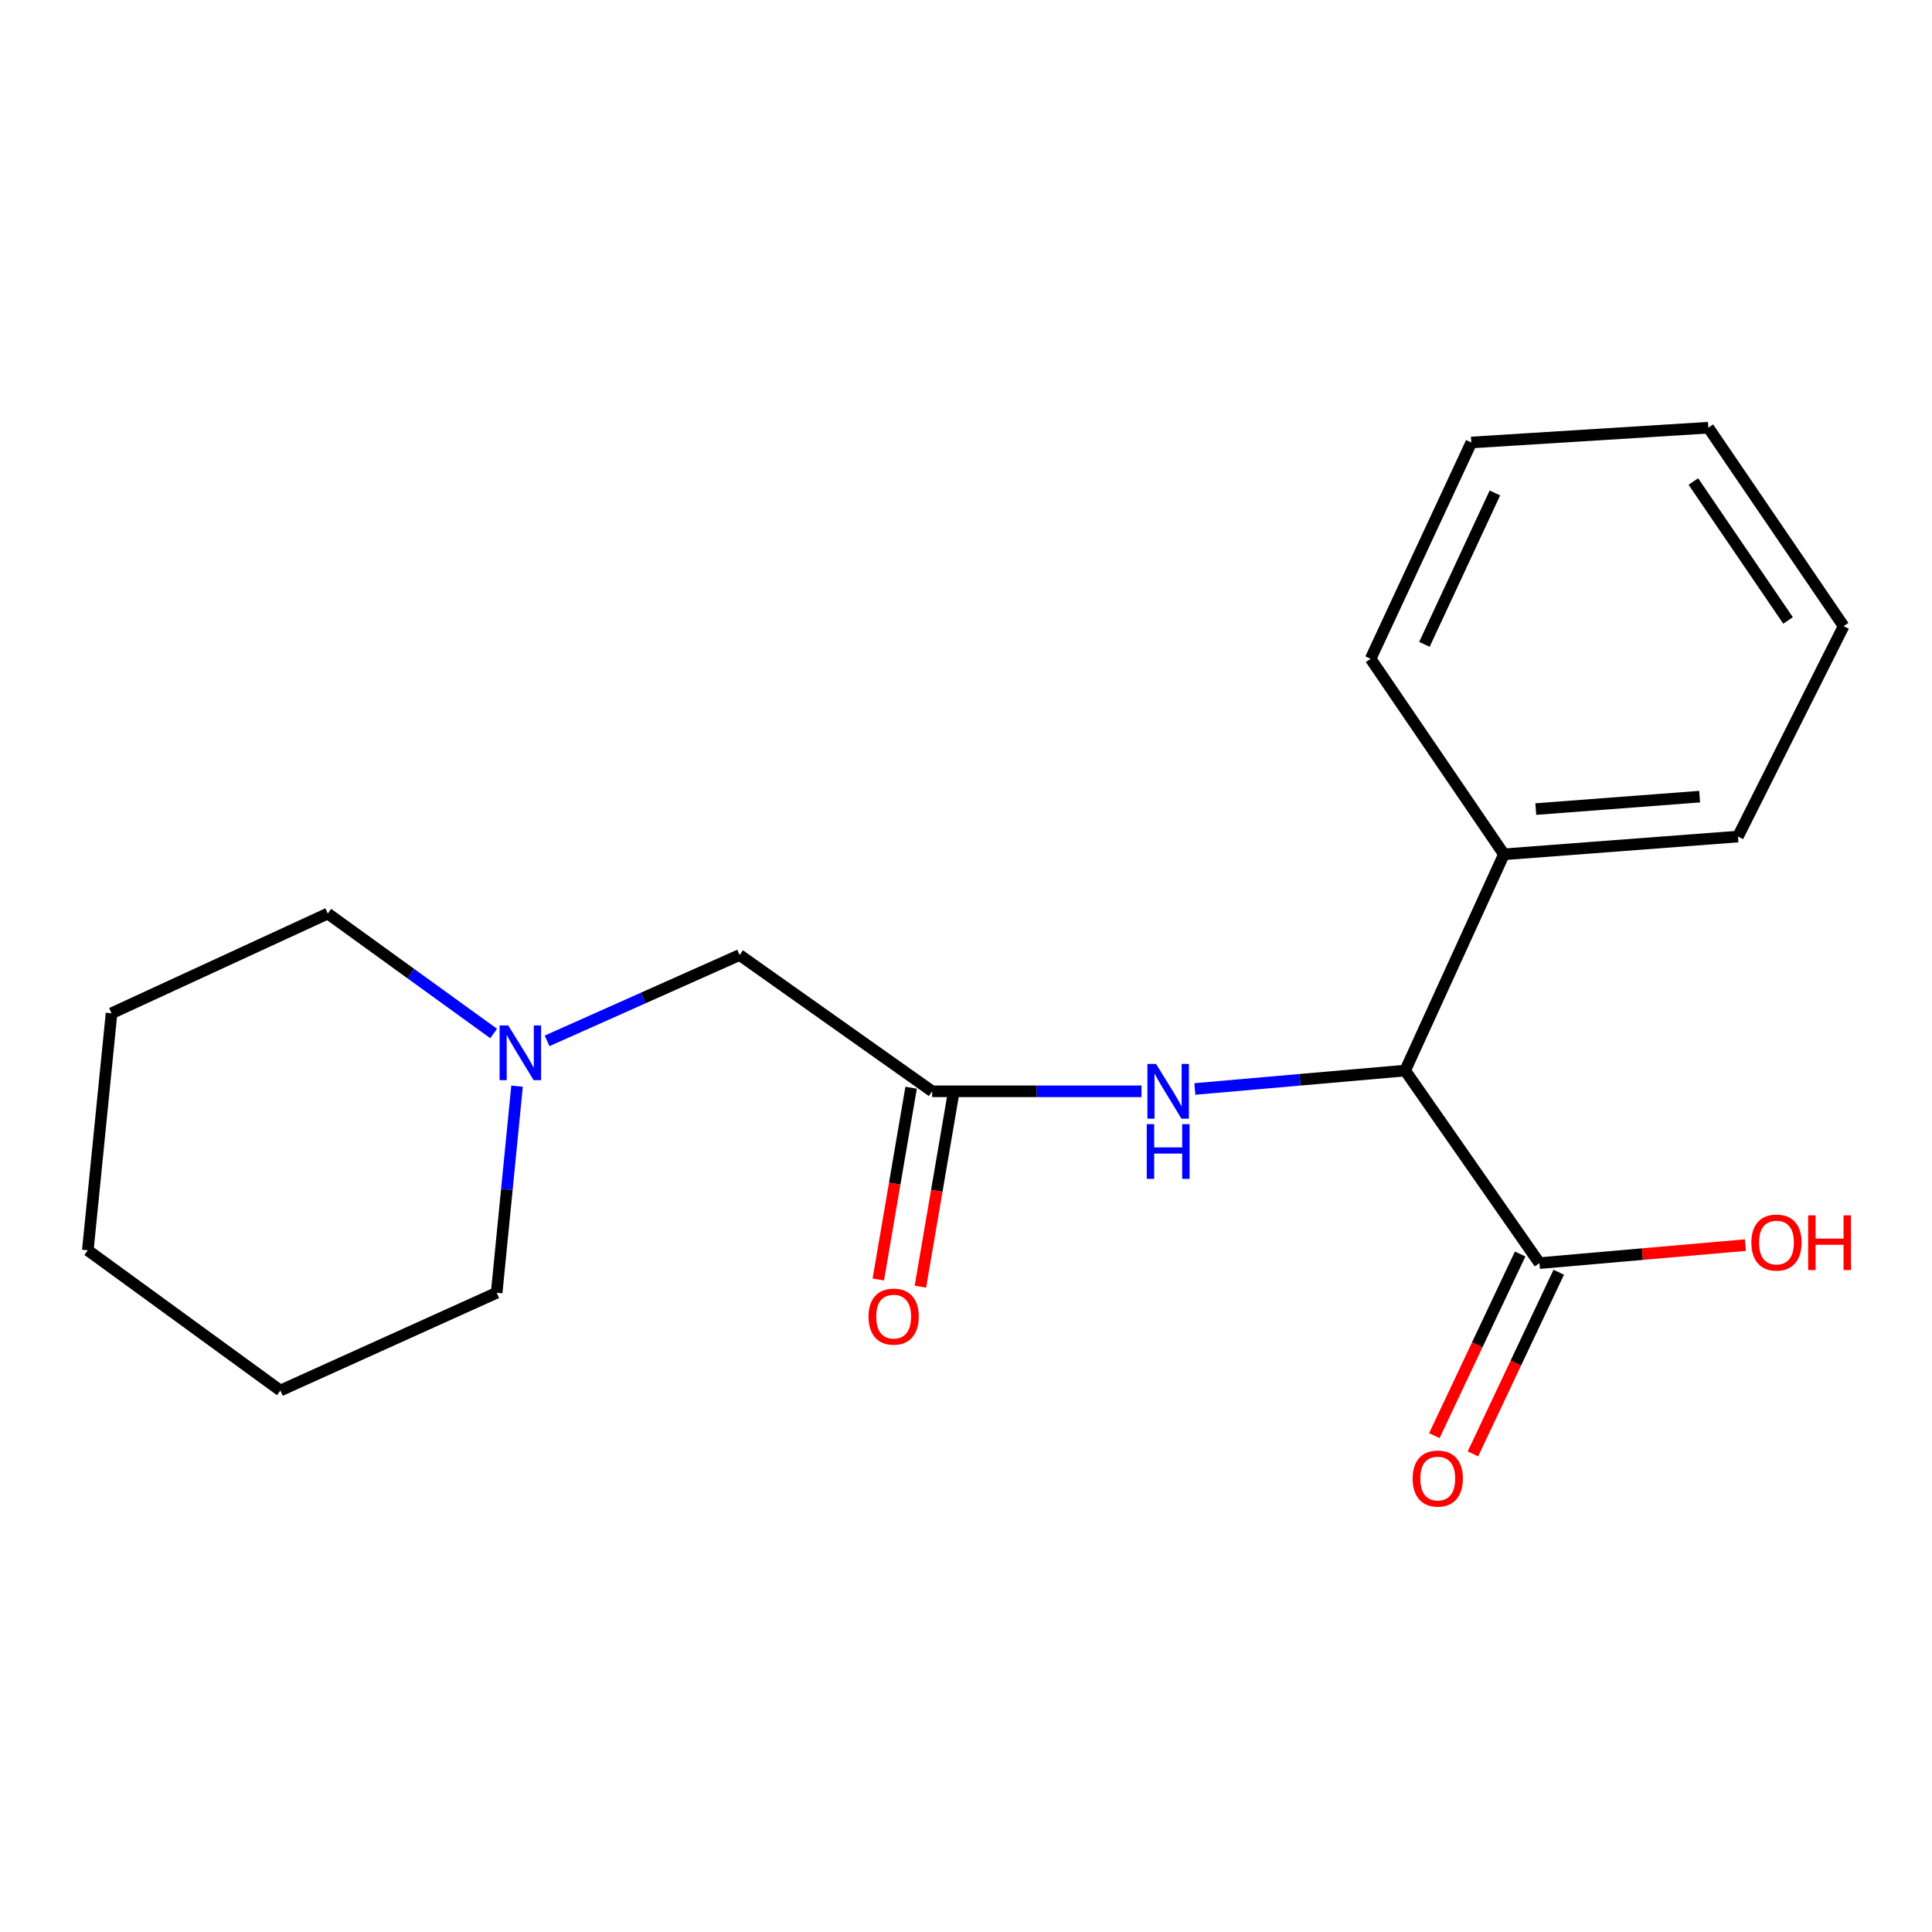 <?xml version='1.0' encoding='iso-8859-1'?>
<svg version='1.1' baseProfile='full'
              xmlns='http://www.w3.org/2000/svg'
                      xmlns:rdkit='http://www.rdkit.org/xml'
                      xmlns:xlink='http://www.w3.org/1999/xlink'
                  xml:space='preserve'
width='1000px' height='1000px' viewBox='0 0 1000 1000'>
<!-- END OF HEADER -->
<rect style='opacity:1.0;fill:#FFFFFF;stroke:none' width='1000' height='1000' x='0' y='0'> </rect>
<path class='bond-1' d='M 727.313,554.12 L 672.886,558.885' style='fill:none;fill-rule:evenodd;stroke:#000000;stroke-width:6px;stroke-linecap:butt;stroke-linejoin:miter;stroke-opacity:1' />
<path class='bond-1' d='M 672.886,558.885 L 618.459,563.651' style='fill:none;fill-rule:evenodd;stroke:#0000FF;stroke-width:6px;stroke-linecap:butt;stroke-linejoin:miter;stroke-opacity:1' />
<path class='bond-2' d='M 727.313,554.12 L 796.818,653.787' style='fill:none;fill-rule:evenodd;stroke:#000000;stroke-width:6px;stroke-linecap:butt;stroke-linejoin:miter;stroke-opacity:1' />
<path class='bond-7' d='M 727.313,554.12 L 778.429,442.189' style='fill:none;fill-rule:evenodd;stroke:#000000;stroke-width:6px;stroke-linecap:butt;stroke-linejoin:miter;stroke-opacity:1' />
<path class='bond-0' d='M 482.484,564.861 L 536.666,564.861' style='fill:none;fill-rule:evenodd;stroke:#000000;stroke-width:6px;stroke-linecap:butt;stroke-linejoin:miter;stroke-opacity:1' />
<path class='bond-0' d='M 536.666,564.861 L 590.847,564.861' style='fill:none;fill-rule:evenodd;stroke:#0000FF;stroke-width:6px;stroke-linecap:butt;stroke-linejoin:miter;stroke-opacity:1' />
<path class='bond-4' d='M 482.484,564.861 L 382.817,494.312' style='fill:none;fill-rule:evenodd;stroke:#000000;stroke-width:6px;stroke-linecap:butt;stroke-linejoin:miter;stroke-opacity:1' />
<path class='bond-6' d='M 471.594,562.998 L 463.104,612.627' style='fill:none;fill-rule:evenodd;stroke:#000000;stroke-width:6px;stroke-linecap:butt;stroke-linejoin:miter;stroke-opacity:1' />
<path class='bond-6' d='M 463.104,612.627 L 454.614,662.256' style='fill:none;fill-rule:evenodd;stroke:#FF0000;stroke-width:6px;stroke-linecap:butt;stroke-linejoin:miter;stroke-opacity:1' />
<path class='bond-6' d='M 493.374,566.724 L 484.884,616.353' style='fill:none;fill-rule:evenodd;stroke:#000000;stroke-width:6px;stroke-linecap:butt;stroke-linejoin:miter;stroke-opacity:1' />
<path class='bond-6' d='M 484.884,616.353 L 476.394,665.982' style='fill:none;fill-rule:evenodd;stroke:#FF0000;stroke-width:6px;stroke-linecap:butt;stroke-linejoin:miter;stroke-opacity:1' />
<path class='bond-5' d='M 786.828,649.067 L 764.619,696.081' style='fill:none;fill-rule:evenodd;stroke:#000000;stroke-width:6px;stroke-linecap:butt;stroke-linejoin:miter;stroke-opacity:1' />
<path class='bond-5' d='M 764.619,696.081 L 742.41,743.094' style='fill:none;fill-rule:evenodd;stroke:#FF0000;stroke-width:6px;stroke-linecap:butt;stroke-linejoin:miter;stroke-opacity:1' />
<path class='bond-5' d='M 806.808,658.506 L 784.598,705.519' style='fill:none;fill-rule:evenodd;stroke:#000000;stroke-width:6px;stroke-linecap:butt;stroke-linejoin:miter;stroke-opacity:1' />
<path class='bond-5' d='M 784.598,705.519 L 762.389,752.532' style='fill:none;fill-rule:evenodd;stroke:#FF0000;stroke-width:6px;stroke-linecap:butt;stroke-linejoin:miter;stroke-opacity:1' />
<path class='bond-8' d='M 796.818,653.787 L 850.121,649.125' style='fill:none;fill-rule:evenodd;stroke:#000000;stroke-width:6px;stroke-linecap:butt;stroke-linejoin:miter;stroke-opacity:1' />
<path class='bond-8' d='M 850.121,649.125 L 903.423,644.464' style='fill:none;fill-rule:evenodd;stroke:#FF0000;stroke-width:6px;stroke-linecap:butt;stroke-linejoin:miter;stroke-opacity:1' />
<path class='bond-3' d='M 283.174,538.75 L 332.996,516.531' style='fill:none;fill-rule:evenodd;stroke:#0000FF;stroke-width:6px;stroke-linecap:butt;stroke-linejoin:miter;stroke-opacity:1' />
<path class='bond-3' d='M 332.996,516.531 L 382.817,494.312' style='fill:none;fill-rule:evenodd;stroke:#000000;stroke-width:6px;stroke-linecap:butt;stroke-linejoin:miter;stroke-opacity:1' />
<path class='bond-9' d='M 255.513,534.935 L 212.587,503.895' style='fill:none;fill-rule:evenodd;stroke:#0000FF;stroke-width:6px;stroke-linecap:butt;stroke-linejoin:miter;stroke-opacity:1' />
<path class='bond-9' d='M 212.587,503.895 L 169.661,472.854' style='fill:none;fill-rule:evenodd;stroke:#000000;stroke-width:6px;stroke-linecap:butt;stroke-linejoin:miter;stroke-opacity:1' />
<path class='bond-10' d='M 267.623,562.205 L 262.35,615.668' style='fill:none;fill-rule:evenodd;stroke:#0000FF;stroke-width:6px;stroke-linecap:butt;stroke-linejoin:miter;stroke-opacity:1' />
<path class='bond-10' d='M 262.35,615.668 L 257.077,669.131' style='fill:none;fill-rule:evenodd;stroke:#000000;stroke-width:6px;stroke-linecap:butt;stroke-linejoin:miter;stroke-opacity:1' />
<path class='bond-11' d='M 778.429,442.189 L 899.566,432.994' style='fill:none;fill-rule:evenodd;stroke:#000000;stroke-width:6px;stroke-linecap:butt;stroke-linejoin:miter;stroke-opacity:1' />
<path class='bond-11' d='M 794.927,418.777 L 879.723,412.341' style='fill:none;fill-rule:evenodd;stroke:#000000;stroke-width:6px;stroke-linecap:butt;stroke-linejoin:miter;stroke-opacity:1' />
<path class='bond-12' d='M 778.429,442.189 L 709.427,340.987' style='fill:none;fill-rule:evenodd;stroke:#000000;stroke-width:6px;stroke-linecap:butt;stroke-linejoin:miter;stroke-opacity:1' />
<path class='bond-14' d='M 169.661,472.854 L 57.73,524.474' style='fill:none;fill-rule:evenodd;stroke:#000000;stroke-width:6px;stroke-linecap:butt;stroke-linejoin:miter;stroke-opacity:1' />
<path class='bond-13' d='M 257.077,669.131 L 145.122,719.732' style='fill:none;fill-rule:evenodd;stroke:#000000;stroke-width:6px;stroke-linecap:butt;stroke-linejoin:miter;stroke-opacity:1' />
<path class='bond-16' d='M 899.566,432.994 L 954.255,324.108' style='fill:none;fill-rule:evenodd;stroke:#000000;stroke-width:6px;stroke-linecap:butt;stroke-linejoin:miter;stroke-opacity:1' />
<path class='bond-15' d='M 709.427,340.987 L 761.55,229.032' style='fill:none;fill-rule:evenodd;stroke:#000000;stroke-width:6px;stroke-linecap:butt;stroke-linejoin:miter;stroke-opacity:1' />
<path class='bond-15' d='M 737.277,333.52 L 773.763,255.152' style='fill:none;fill-rule:evenodd;stroke:#000000;stroke-width:6px;stroke-linecap:butt;stroke-linejoin:miter;stroke-opacity:1' />
<path class='bond-17' d='M 145.122,719.732 L 45.455,647.145' style='fill:none;fill-rule:evenodd;stroke:#000000;stroke-width:6px;stroke-linecap:butt;stroke-linejoin:miter;stroke-opacity:1' />
<path class='bond-20' d='M 57.73,524.474 L 45.455,647.145' style='fill:none;fill-rule:evenodd;stroke:#000000;stroke-width:6px;stroke-linecap:butt;stroke-linejoin:miter;stroke-opacity:1' />
<path class='bond-18' d='M 761.55,229.032 L 884.234,221.372' style='fill:none;fill-rule:evenodd;stroke:#000000;stroke-width:6px;stroke-linecap:butt;stroke-linejoin:miter;stroke-opacity:1' />
<path class='bond-19' d='M 954.255,324.108 L 884.234,221.372' style='fill:none;fill-rule:evenodd;stroke:#000000;stroke-width:6px;stroke-linecap:butt;stroke-linejoin:miter;stroke-opacity:1' />
<path class='bond-19' d='M 925.493,321.142 L 876.478,249.227' style='fill:none;fill-rule:evenodd;stroke:#000000;stroke-width:6px;stroke-linecap:butt;stroke-linejoin:miter;stroke-opacity:1' />
<path  class='atom-2' d='M 598.381 550.701
L 607.661 565.701
Q 608.581 567.181, 610.061 569.861
Q 611.541 572.541, 611.621 572.701
L 611.621 550.701
L 615.381 550.701
L 615.381 579.021
L 611.501 579.021
L 601.541 562.621
Q 600.381 560.701, 599.141 558.501
Q 597.941 556.301, 597.581 555.621
L 597.581 579.021
L 593.901 579.021
L 593.901 550.701
L 598.381 550.701
' fill='#0000FF'/>
<path  class='atom-2' d='M 593.561 581.853
L 597.401 581.853
L 597.401 593.893
L 611.881 593.893
L 611.881 581.853
L 615.721 581.853
L 615.721 610.173
L 611.881 610.173
L 611.881 597.093
L 597.401 597.093
L 597.401 610.173
L 593.561 610.173
L 593.561 581.853
' fill='#0000FF'/>
<path  class='atom-4' d='M 263.068 530.765
L 272.348 545.765
Q 273.268 547.245, 274.748 549.925
Q 276.228 552.605, 276.308 552.765
L 276.308 530.765
L 280.068 530.765
L 280.068 559.085
L 276.188 559.085
L 266.228 542.685
Q 265.068 540.765, 263.828 538.565
Q 262.628 536.365, 262.268 535.685
L 262.268 559.085
L 258.588 559.085
L 258.588 530.765
L 263.068 530.765
' fill='#0000FF'/>
<path  class='atom-6' d='M 731.179 765.294
Q 731.179 758.494, 734.539 754.694
Q 737.899 750.894, 744.179 750.894
Q 750.459 750.894, 753.819 754.694
Q 757.179 758.494, 757.179 765.294
Q 757.179 772.174, 753.779 776.094
Q 750.379 779.974, 744.179 779.974
Q 737.939 779.974, 734.539 776.094
Q 731.179 772.214, 731.179 765.294
M 744.179 776.774
Q 748.499 776.774, 750.819 773.894
Q 753.179 770.974, 753.179 765.294
Q 753.179 759.734, 750.819 756.934
Q 748.499 754.094, 744.179 754.094
Q 739.859 754.094, 737.499 756.894
Q 735.179 759.694, 735.179 765.294
Q 735.179 771.014, 737.499 773.894
Q 739.859 776.774, 744.179 776.774
' fill='#FF0000'/>
<path  class='atom-7' d='M 449.549 681.475
Q 449.549 674.675, 452.909 670.875
Q 456.269 667.075, 462.549 667.075
Q 468.829 667.075, 472.189 670.875
Q 475.549 674.675, 475.549 681.475
Q 475.549 688.355, 472.149 692.275
Q 468.749 696.155, 462.549 696.155
Q 456.309 696.155, 452.909 692.275
Q 449.549 688.395, 449.549 681.475
M 462.549 692.955
Q 466.869 692.955, 469.189 690.075
Q 471.549 687.155, 471.549 681.475
Q 471.549 675.915, 469.189 673.115
Q 466.869 670.275, 462.549 670.275
Q 458.229 670.275, 455.869 673.075
Q 453.549 675.875, 453.549 681.475
Q 453.549 687.195, 455.869 690.075
Q 458.229 692.955, 462.549 692.955
' fill='#FF0000'/>
<path  class='atom-9' d='M 906.502 643.138
Q 906.502 636.338, 909.862 632.538
Q 913.222 628.738, 919.502 628.738
Q 925.782 628.738, 929.142 632.538
Q 932.502 636.338, 932.502 643.138
Q 932.502 650.018, 929.102 653.938
Q 925.702 657.818, 919.502 657.818
Q 913.262 657.818, 909.862 653.938
Q 906.502 650.058, 906.502 643.138
M 919.502 654.618
Q 923.822 654.618, 926.142 651.738
Q 928.502 648.818, 928.502 643.138
Q 928.502 637.578, 926.142 634.778
Q 923.822 631.938, 919.502 631.938
Q 915.182 631.938, 912.822 634.738
Q 910.502 637.538, 910.502 643.138
Q 910.502 648.858, 912.822 651.738
Q 915.182 654.618, 919.502 654.618
' fill='#FF0000'/>
<path  class='atom-9' d='M 935.902 629.058
L 939.742 629.058
L 939.742 641.098
L 954.222 641.098
L 954.222 629.058
L 958.062 629.058
L 958.062 657.378
L 954.222 657.378
L 954.222 644.298
L 939.742 644.298
L 939.742 657.378
L 935.902 657.378
L 935.902 629.058
' fill='#FF0000'/>
</svg>
